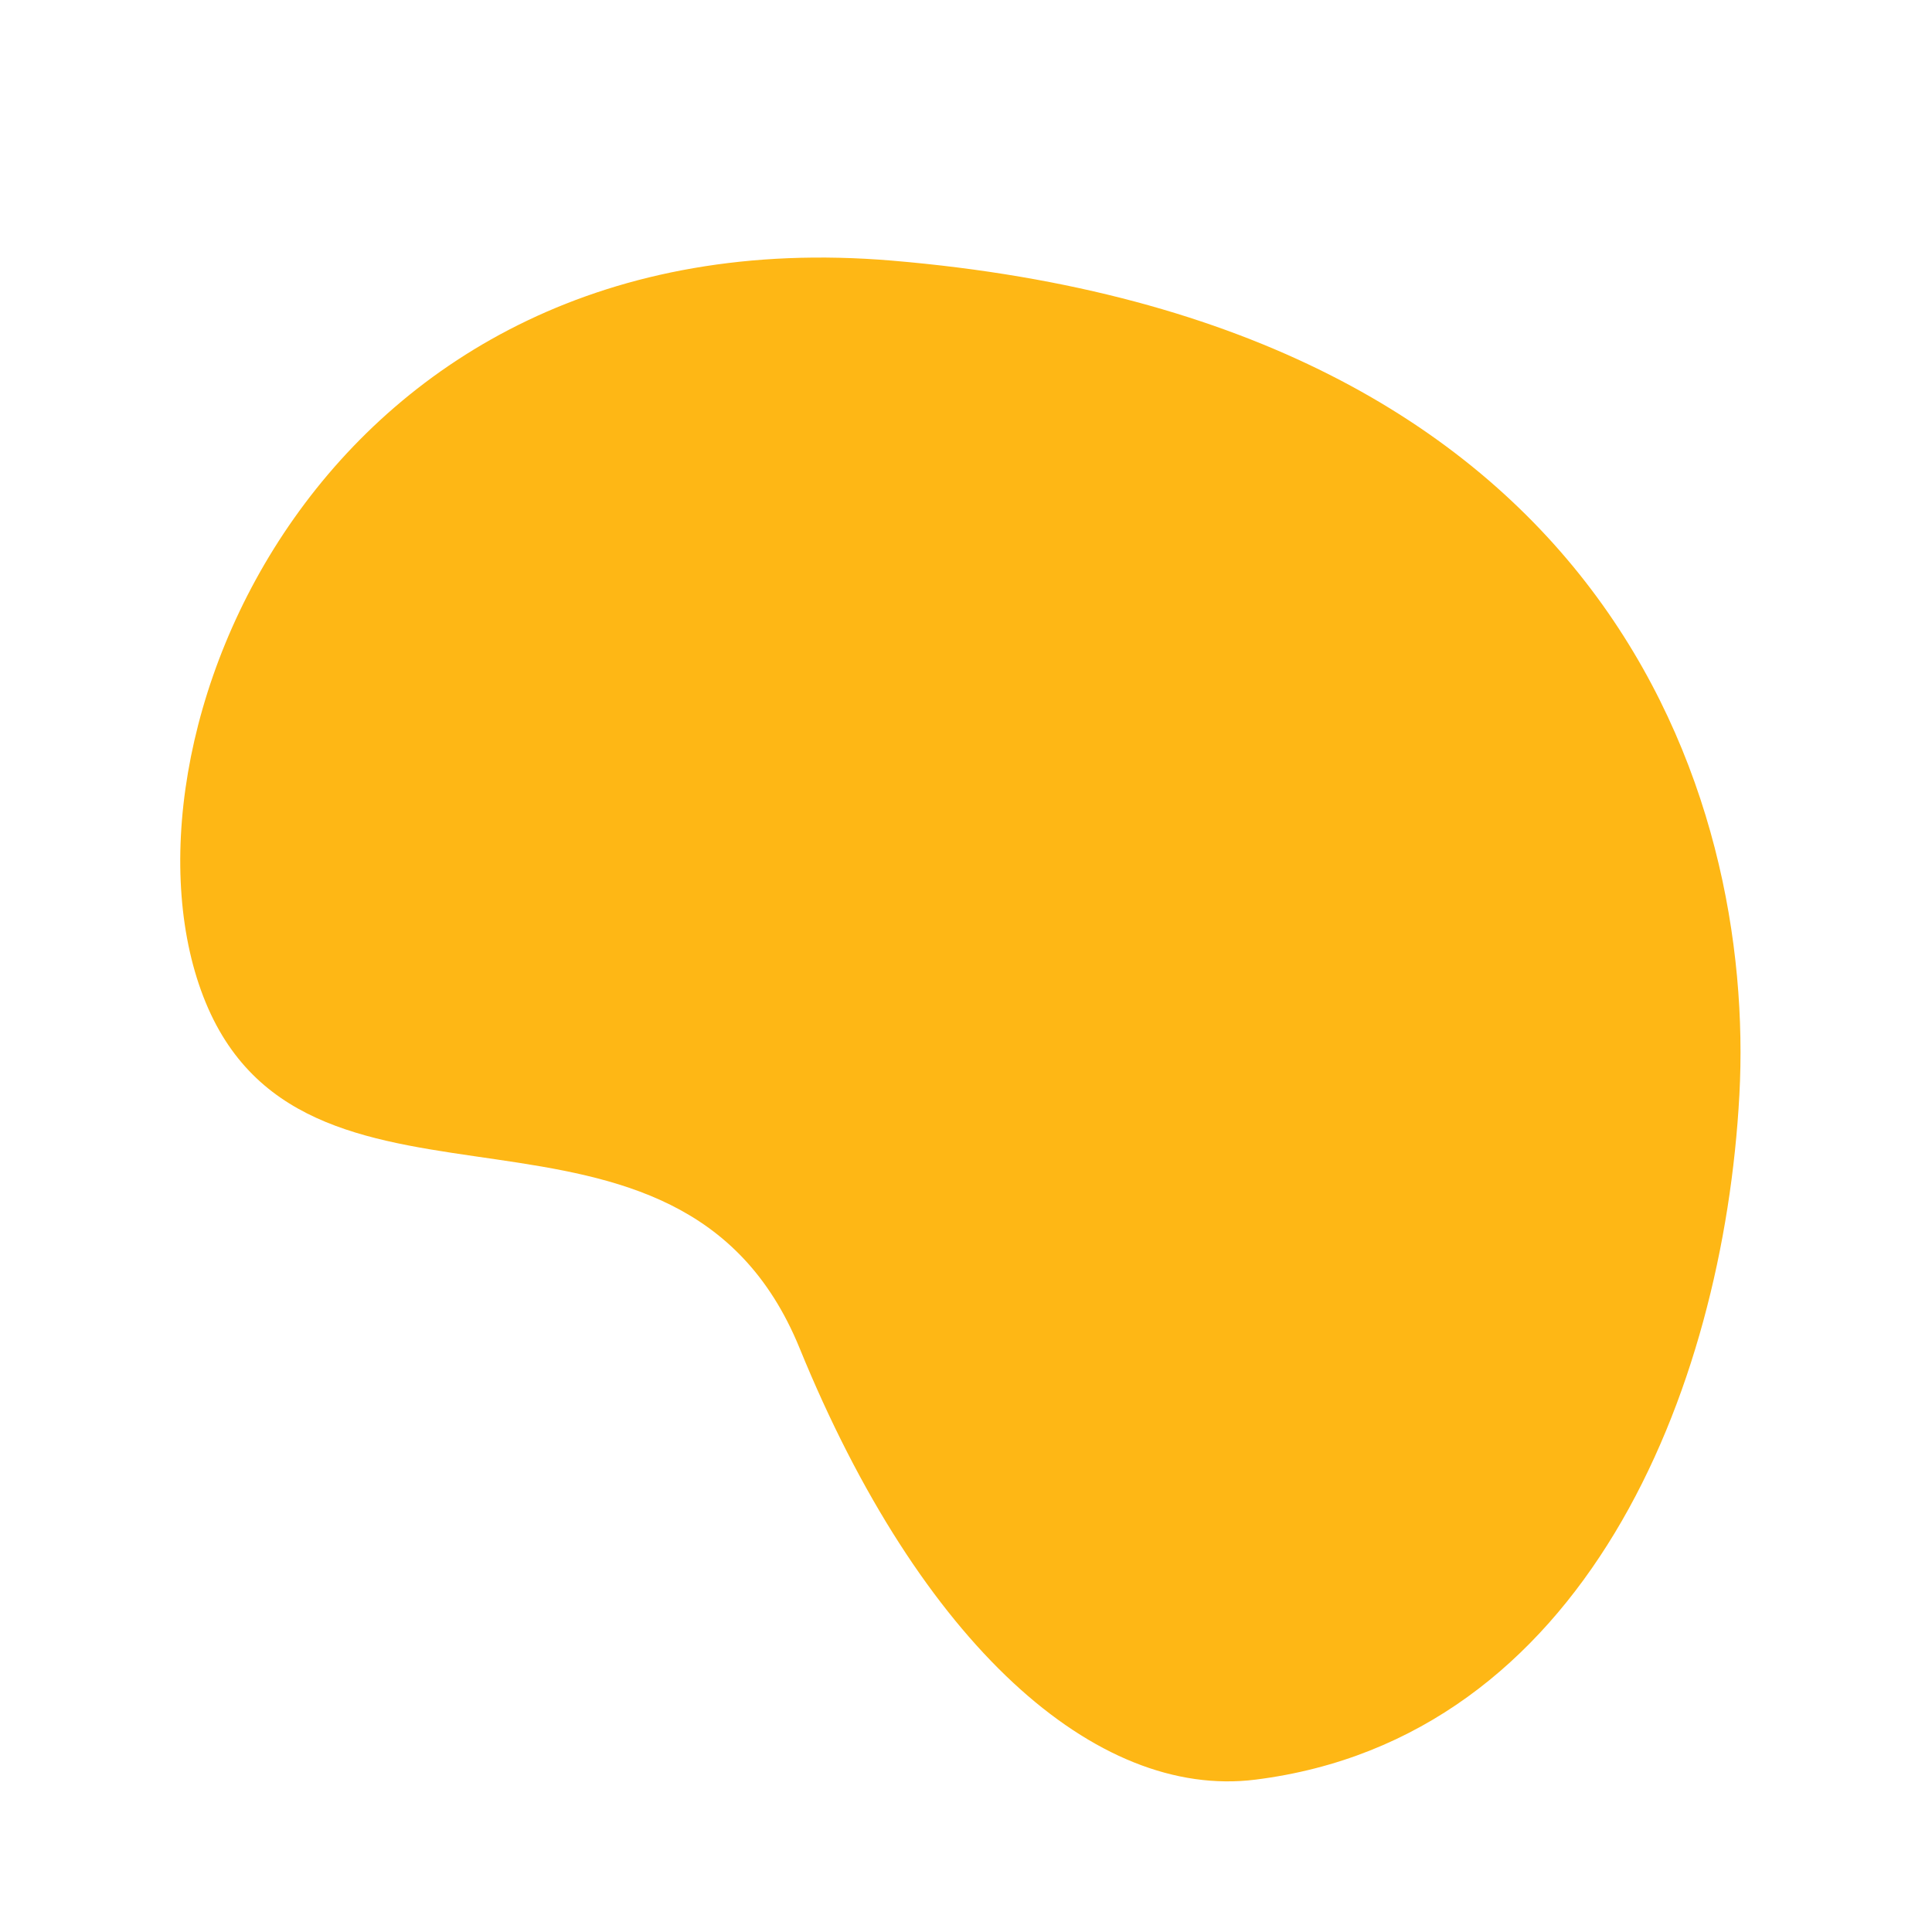 <svg width="30" height="30" viewBox="0 0 30 30" fill="none" xmlns="http://www.w3.org/2000/svg">
<path d="M13.851 4.047C4.928 3.295 1.568 11.626 3.194 15.567C4.821 19.509 10.538 16.334 12.416 20.934C14.294 25.535 17.015 27.947 19.496 27.634C24.598 26.992 26.76 21.611 27.009 17.002C27.257 12.394 25.005 4.987 13.851 4.047Z" fill="#FEB715"/>
</svg>
